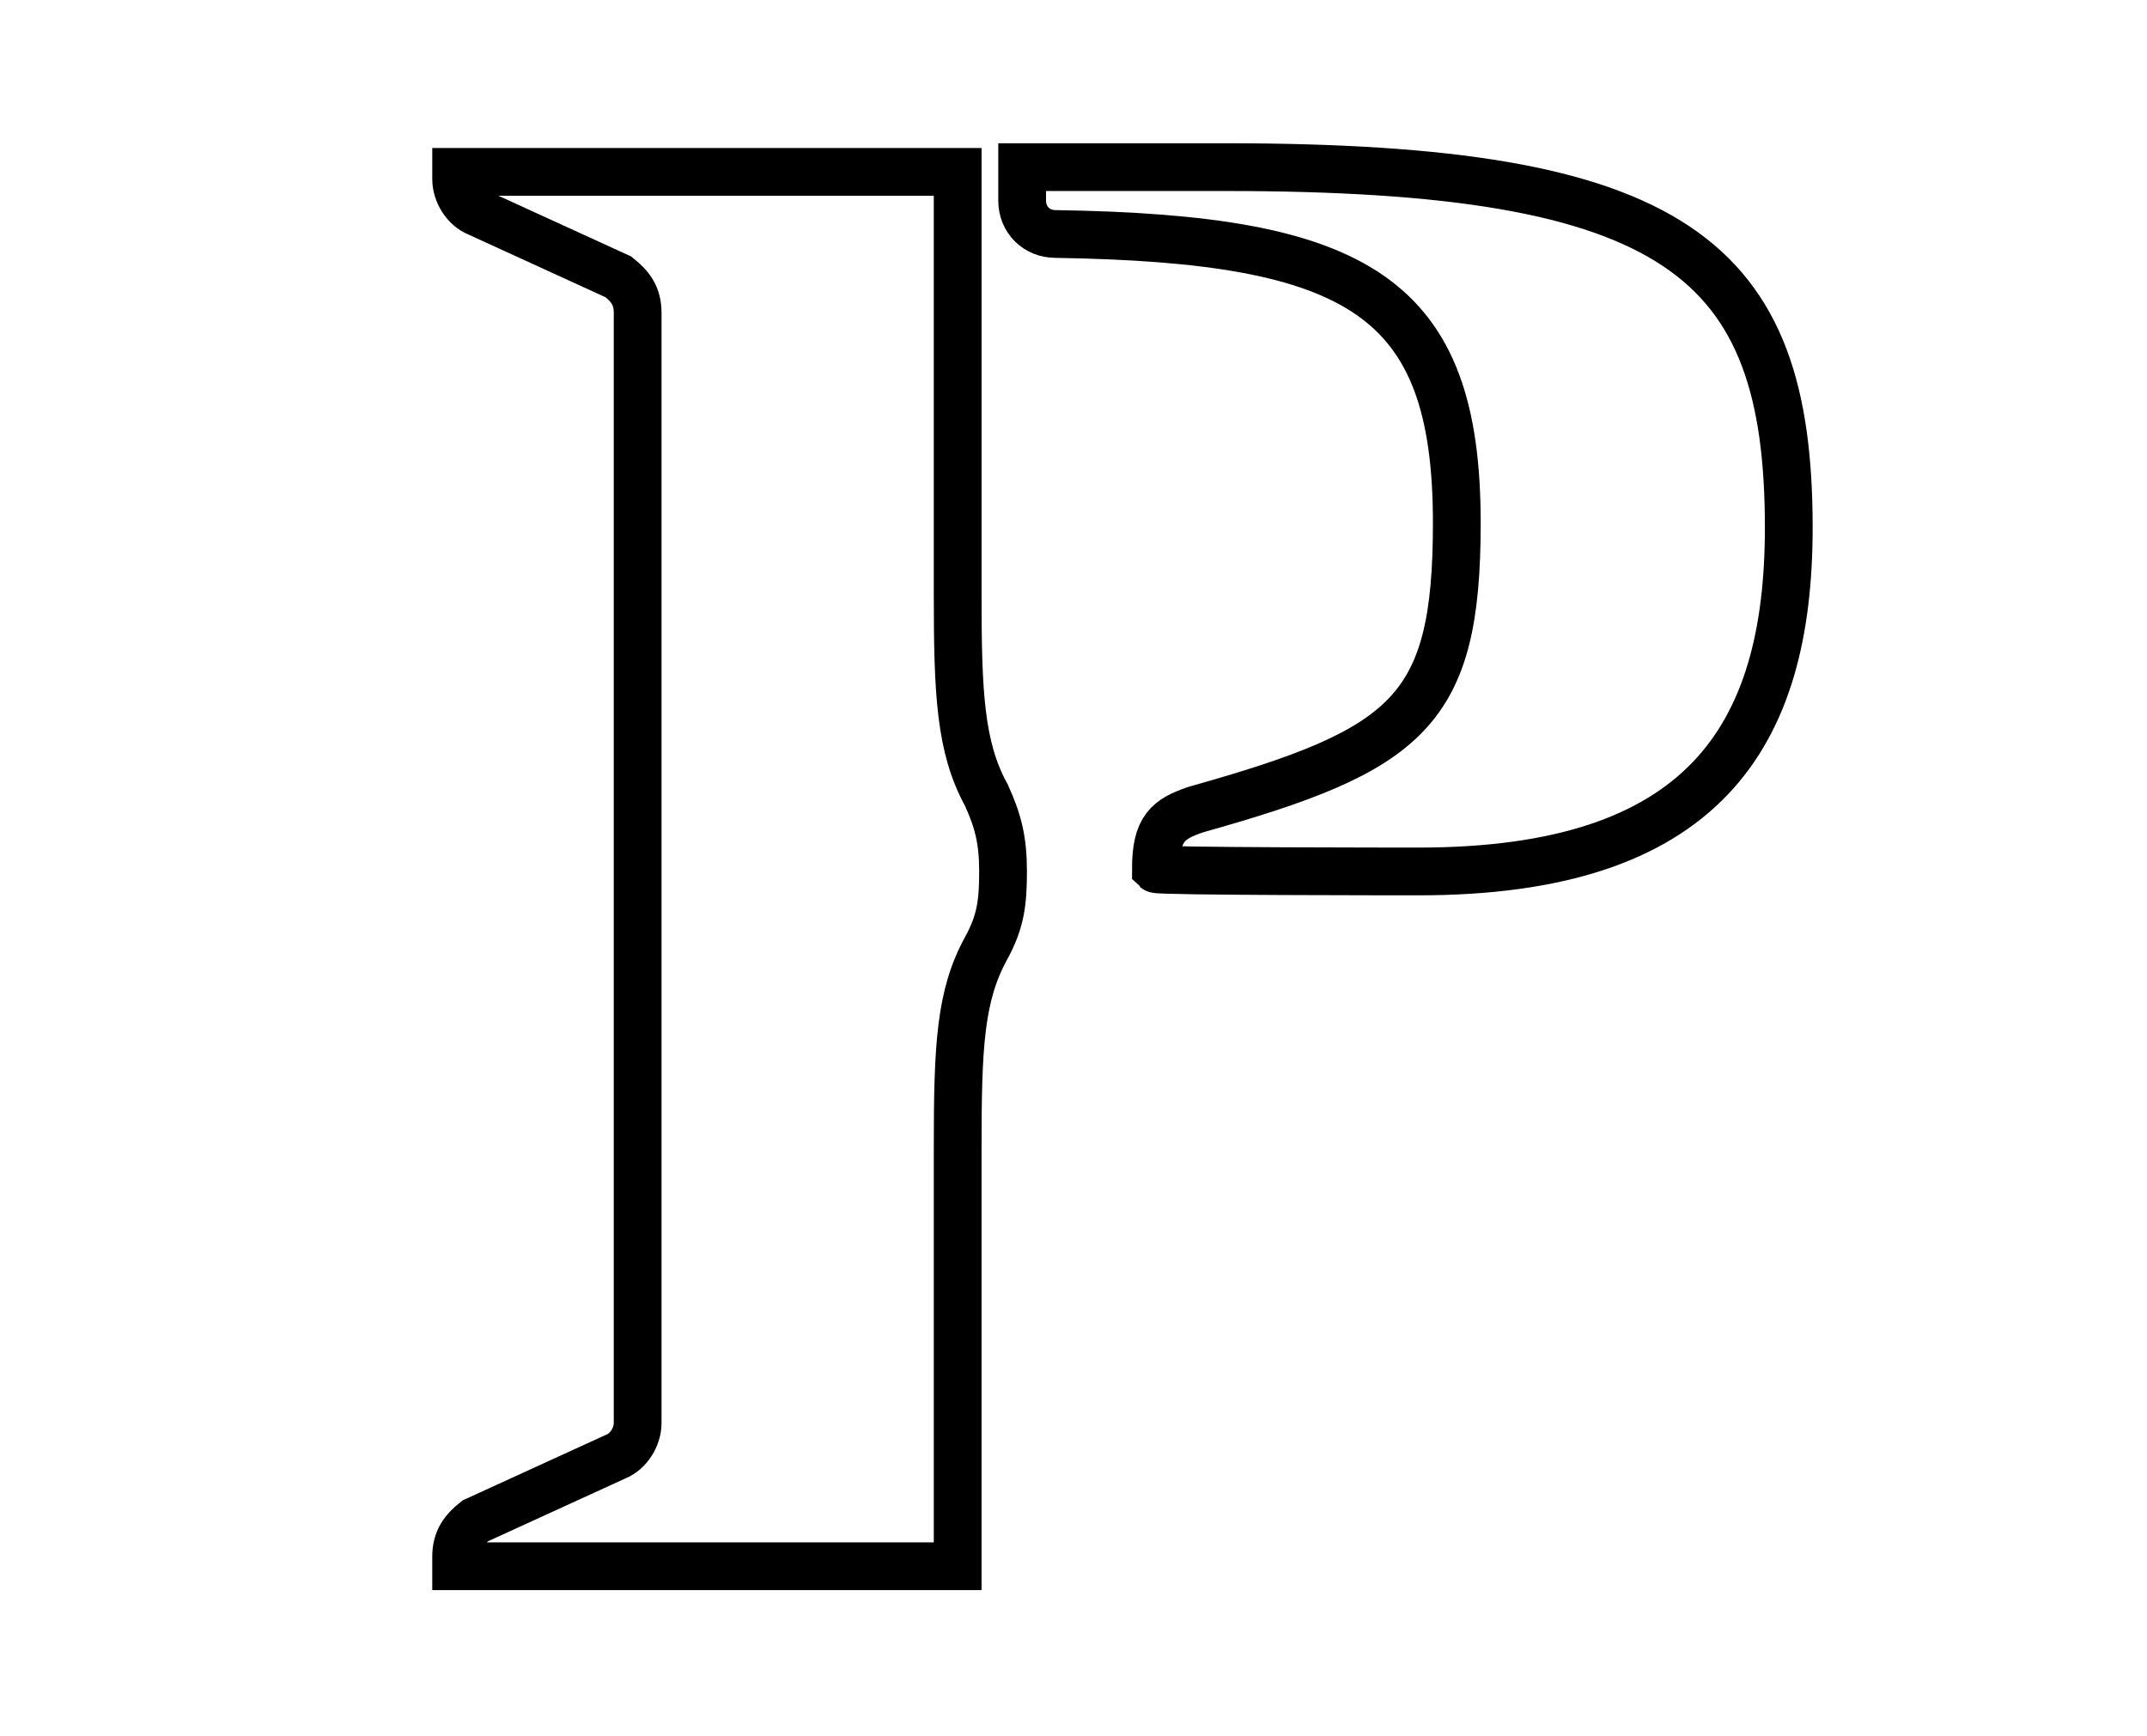 <?xml version="1.0" encoding="utf-8"?>
<!-- Generator: Adobe Illustrator 23.0.2, SVG Export Plug-In . SVG Version: 6.00 Build 0)  -->
<svg version="1.1" id="Calque_1" xmlns="http://www.w3.org/2000/svg" xmlns:xlink="http://www.w3.org/1999/xlink" x="0px" y="0px"
	 viewBox="0 0 89.9 72.7" style="enable-background:new 0 0 89.9 72.7;" xml:space="preserve">
<style type="text/css">
	.st0{fill:none;stroke:#000000;stroke-width:2;stroke-miterlimit:10;}
</style>
<title>conseil</title>
<g>
	<g>
		<g>
			<path id="SVGID_1_" class="st0" d="M19.1,7.5c0,0.6,0.4,1.2,0.9,1.4l5.9,2.7c0.5,0.4,0.8,0.8,0.8,1.5v46.5c0,0.6-0.4,1.2-0.9,1.4
				l-5.9,2.7c-0.5,0.4-0.8,0.8-0.8,1.5v0.4h21l0,0V48.1c0-4.3,0.1-6.4,1.2-8.4c0.6-1.1,0.7-1.9,0.7-3.2c0-1.3-0.2-2.1-0.7-3.2
				c-1.1-2-1.2-4.3-1.2-8.4V7.2h-21V7.5z"/>
		</g>
	</g>
</g>
<path class="st0" d="M59.4,36.5c11.9,0,15.5-5.6,15.5-14.4c0-11.3-4.7-15.1-23.6-15.1h-8.5v1.4c0,0.8,0.6,1.4,1.4,1.4
	C56.9,10,61,12.4,61,21.9c0,7.9-2,9.5-10.9,12c-1.2,0.4-1.7,0.8-1.7,2.5l0,0C48.5,36.5,58.8,36.5,59.4,36.5z"/>
</svg>
